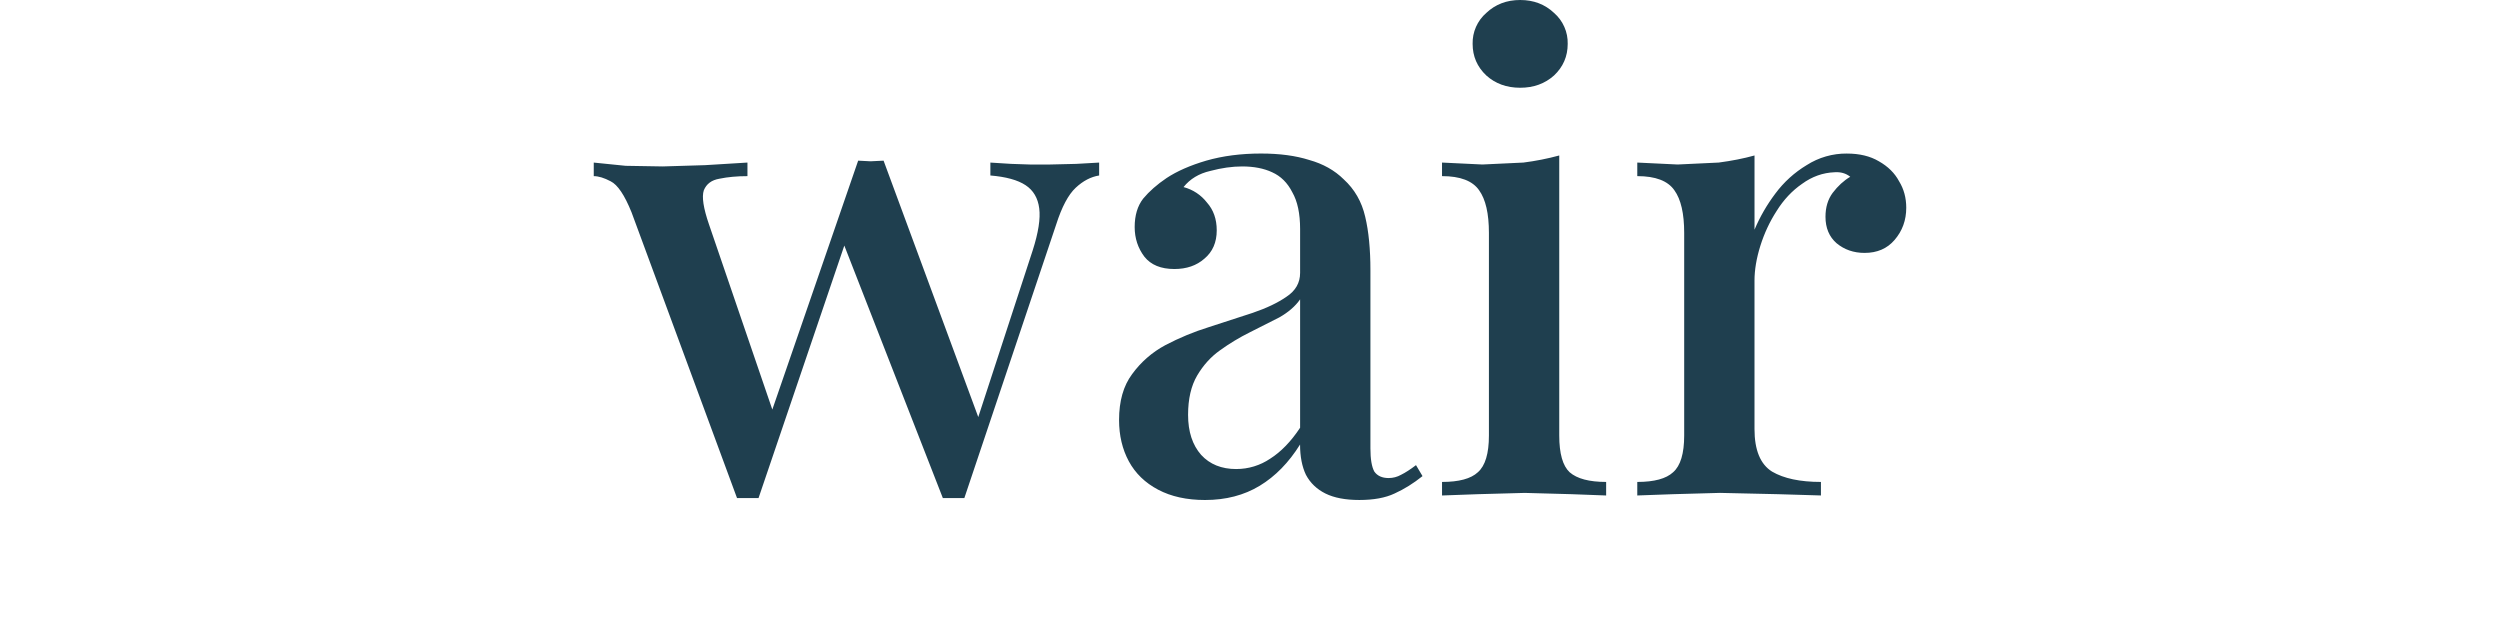 <svg width="160" height="40" viewBox="0 0 160 40" fill="none" xmlns="http://www.w3.org/2000/svg">
<path d="M47.837 10.405V11.273C47.17 11.273 46.572 11.328 46.044 11.438C45.544 11.521 45.211 11.769 45.044 12.181C44.906 12.595 45.017 13.324 45.378 14.37L49.587 26.675L49.212 26.84L54.922 10.283L55.756 10.654L48.546 31.877H47.879H47.17L40.418 13.586C39.973 12.484 39.529 11.824 39.084 11.604C38.667 11.383 38.306 11.273 38 11.273V10.405L40.043 10.612L42.419 10.652L45.128 10.57L47.838 10.404L47.837 10.405ZM70.345 10.405V11.231C69.817 11.314 69.317 11.575 68.845 12.016C68.373 12.457 67.956 13.241 67.595 14.37L61.718 31.876H61.009H60.342L53.881 15.319L54.923 10.282L55.715 10.323L56.549 10.282L62.801 27.211L62.426 27.252L66.094 16.02C66.455 14.892 66.595 13.997 66.511 13.337C66.427 12.676 66.135 12.18 65.635 11.851C65.135 11.521 64.385 11.314 63.384 11.231V10.405L64.718 10.488L65.927 10.529H67.177L68.886 10.488L70.345 10.405ZM77.122 32C75.955 32 74.955 31.78 74.121 31.34C73.287 30.9 72.662 30.293 72.245 29.523C71.829 28.752 71.62 27.871 71.62 26.88C71.62 25.668 71.898 24.692 72.453 23.948C73.011 23.176 73.738 22.541 74.579 22.091C75.473 21.621 76.407 21.234 77.372 20.934L80.164 20.026C81.054 19.723 81.776 19.379 82.331 18.994C82.915 18.609 83.207 18.1 83.207 17.466V14.658C83.207 13.667 83.04 12.883 82.707 12.304C82.401 11.699 81.97 11.272 81.415 11.024C80.886 10.776 80.248 10.652 79.497 10.652C78.858 10.652 78.177 10.748 77.454 10.941C76.732 11.107 76.162 11.451 75.746 11.973C76.342 12.129 76.87 12.478 77.246 12.964C77.662 13.433 77.871 14.024 77.871 14.74C77.871 15.51 77.608 16.116 77.08 16.556C76.579 16.996 75.94 17.217 75.162 17.217C74.3 17.217 73.662 16.956 73.244 16.432C72.827 15.882 72.619 15.248 72.619 14.532C72.619 13.789 72.799 13.184 73.16 12.716C73.549 12.248 74.049 11.807 74.661 11.395C75.327 10.955 76.175 10.582 77.203 10.28C78.259 9.977 79.426 9.826 80.704 9.826C81.899 9.826 82.927 9.964 83.789 10.238C84.678 10.486 85.414 10.899 85.998 11.477C86.692 12.11 87.152 12.908 87.373 13.872C87.596 14.808 87.707 15.95 87.707 17.299V28.695C87.707 29.383 87.79 29.879 87.957 30.181C88.152 30.457 88.457 30.595 88.874 30.595C89.151 30.595 89.424 30.524 89.665 30.388C89.943 30.251 90.263 30.044 90.624 29.769L91.041 30.471C90.457 30.939 89.859 31.31 89.248 31.586C88.665 31.861 87.914 31.999 86.997 31.999C86.108 31.999 85.385 31.861 84.83 31.586C84.275 31.31 83.858 30.911 83.58 30.388C83.33 29.866 83.204 29.219 83.204 28.448C82.482 29.604 81.62 30.485 80.62 31.091C79.62 31.696 78.455 32 77.122 32ZM79.123 30.018C79.895 30.019 80.65 29.789 81.29 29.357C81.984 28.917 82.624 28.256 83.207 27.375V19.158C82.902 19.598 82.457 19.984 81.873 20.315L79.997 21.264C79.327 21.596 78.686 21.983 78.08 22.42C77.496 22.834 77.01 23.37 76.62 24.031C76.231 24.692 76.037 25.532 76.037 26.55C76.037 27.624 76.315 28.477 76.871 29.11C77.426 29.716 78.177 30.019 79.122 30.019L79.123 30.018ZM97.291 0C98.152 0 98.875 0.276 99.458 0.826C99.741 1.072 99.966 1.377 100.117 1.72C100.269 2.062 100.342 2.434 100.333 2.808C100.333 3.606 100.041 4.281 99.458 4.831C98.874 5.354 98.152 5.616 97.291 5.616C96.429 5.616 95.707 5.355 95.124 4.831C94.54 4.281 94.248 3.606 94.248 2.808C94.239 2.434 94.312 2.062 94.464 1.72C94.615 1.377 94.84 1.072 95.124 0.826C95.707 0.276 96.429 0 97.291 0ZM99.792 9.951V27.871C99.792 29.028 100.014 29.812 100.458 30.225C100.931 30.638 101.709 30.844 102.793 30.844V31.711L100.584 31.628L97.583 31.546L94.582 31.628L92.29 31.711V30.844C93.374 30.844 94.138 30.638 94.582 30.225C95.055 29.812 95.291 29.028 95.291 27.871V14.906C95.291 13.668 95.082 12.759 94.665 12.18C94.249 11.575 93.456 11.272 92.289 11.272V10.404L94.873 10.528L97.5 10.404C98.274 10.306 99.04 10.155 99.793 9.95L99.792 9.951ZM118.207 9.828C119.013 9.828 119.694 9.993 120.249 10.323C120.833 10.653 121.264 11.08 121.542 11.603C121.847 12.098 122 12.662 122 13.295C122 14.093 121.75 14.781 121.25 15.36C120.778 15.91 120.139 16.186 119.333 16.186C118.638 16.186 118.04 15.98 117.54 15.566C117.068 15.153 116.831 14.589 116.831 13.873C116.831 13.268 116.984 12.758 117.29 12.345C117.624 11.905 117.998 11.56 118.416 11.313C118.138 11.092 117.804 10.996 117.415 11.024C116.665 11.052 115.97 11.3 115.331 11.767C114.692 12.207 114.15 12.786 113.705 13.501C113.26 14.189 112.914 14.932 112.663 15.731C112.413 16.529 112.288 17.272 112.288 17.96V27.458C112.288 28.806 112.663 29.715 113.413 30.183C114.164 30.623 115.206 30.844 116.54 30.844V31.71L113.789 31.628L110.079 31.545L107.078 31.628L104.786 31.71V30.844C105.87 30.844 106.634 30.637 107.079 30.224C107.552 29.811 107.788 29.027 107.788 27.87V14.906C107.788 13.668 107.58 12.759 107.162 12.18C106.745 11.575 105.953 11.272 104.786 11.272V10.404L107.371 10.528L109.997 10.404C110.83 10.294 111.595 10.143 112.289 9.95V14.699C112.636 13.876 113.085 13.1 113.623 12.387C114.164 11.657 114.844 11.039 115.624 10.57C116.394 10.076 117.292 9.818 118.208 9.827L118.207 9.828Z" fill="#1F3F4F"/>
</svg>
